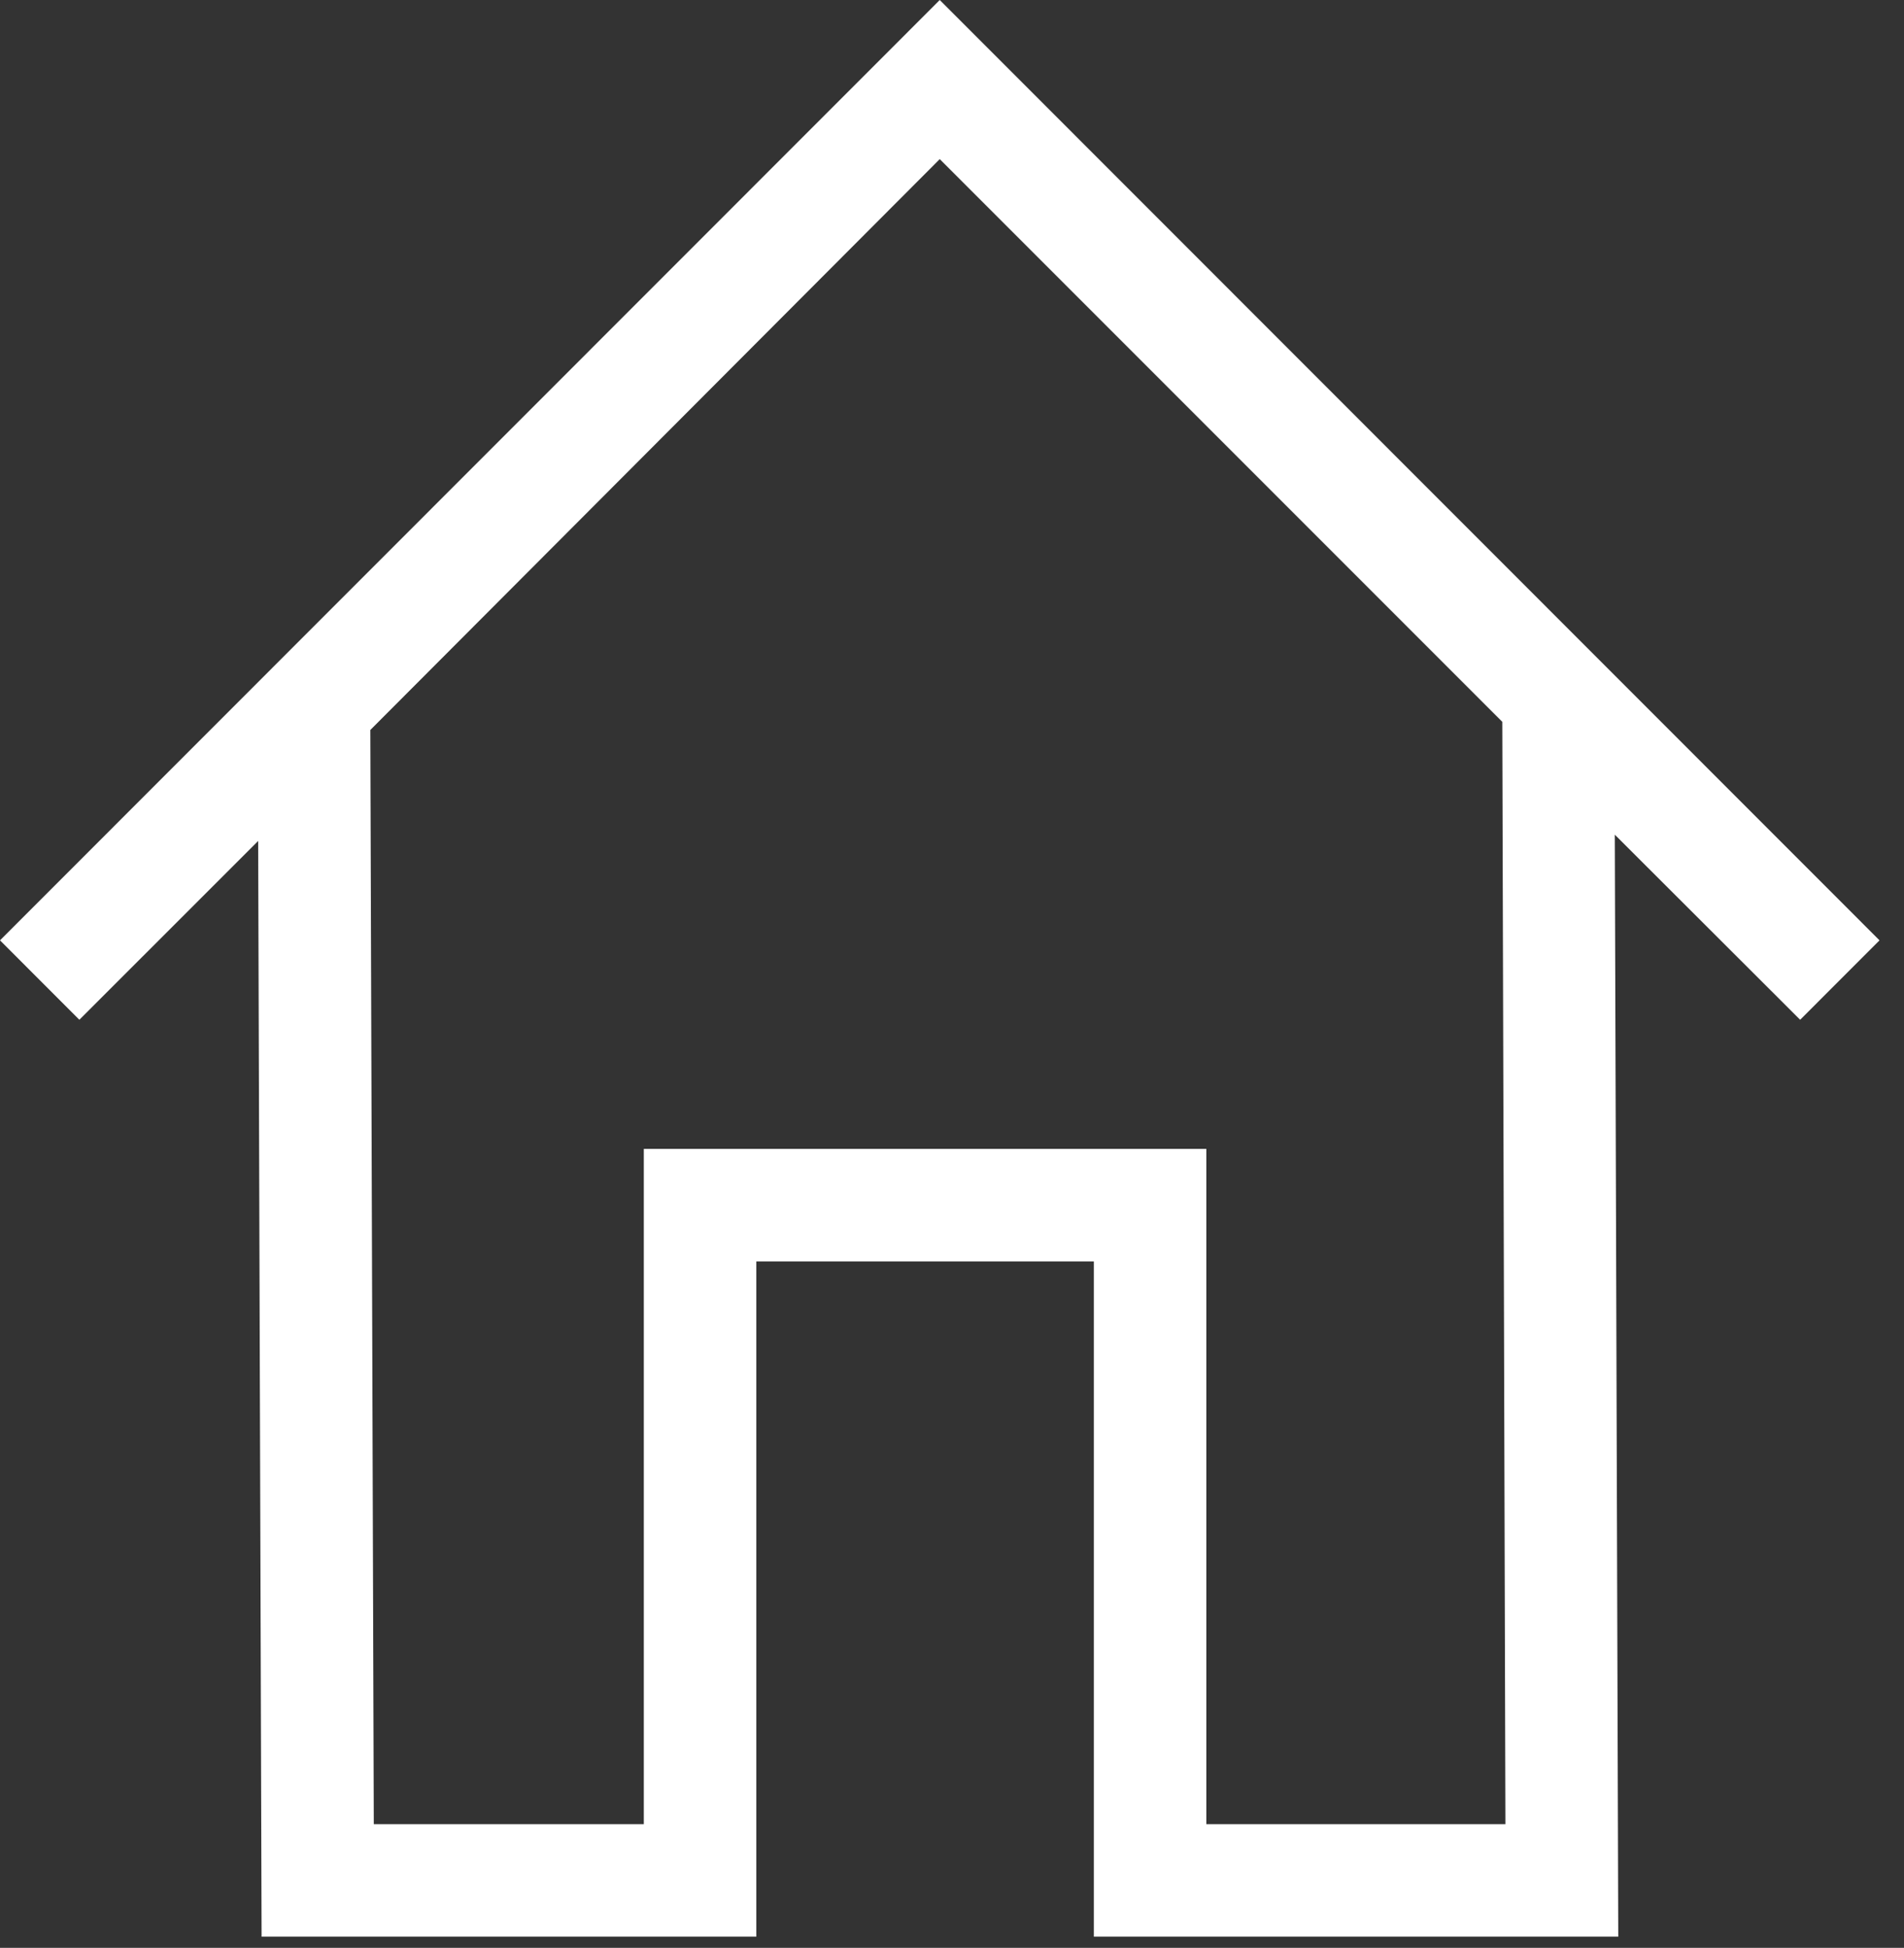<svg width="44" height="45" viewBox="0 0 44 45" fill="none" xmlns="http://www.w3.org/2000/svg">
<rect x="0" y="0" width="44" height="45" fill="#333333" stroke="none"/>
<path d="M0 21.724L1.834 23.559L5.966 19.428L6.045 44.742H17.478V29.142H25.278V44.742H37.397L37.317 19.283L41.6 23.559L43.434 21.724L21.717 0L0 21.724ZM34.789 42.142H27.878V26.542H14.878V42.142H8.638L8.558 16.864L21.717 3.676L34.717 16.676L34.789 42.142Z" fill="white"/>
</svg>
